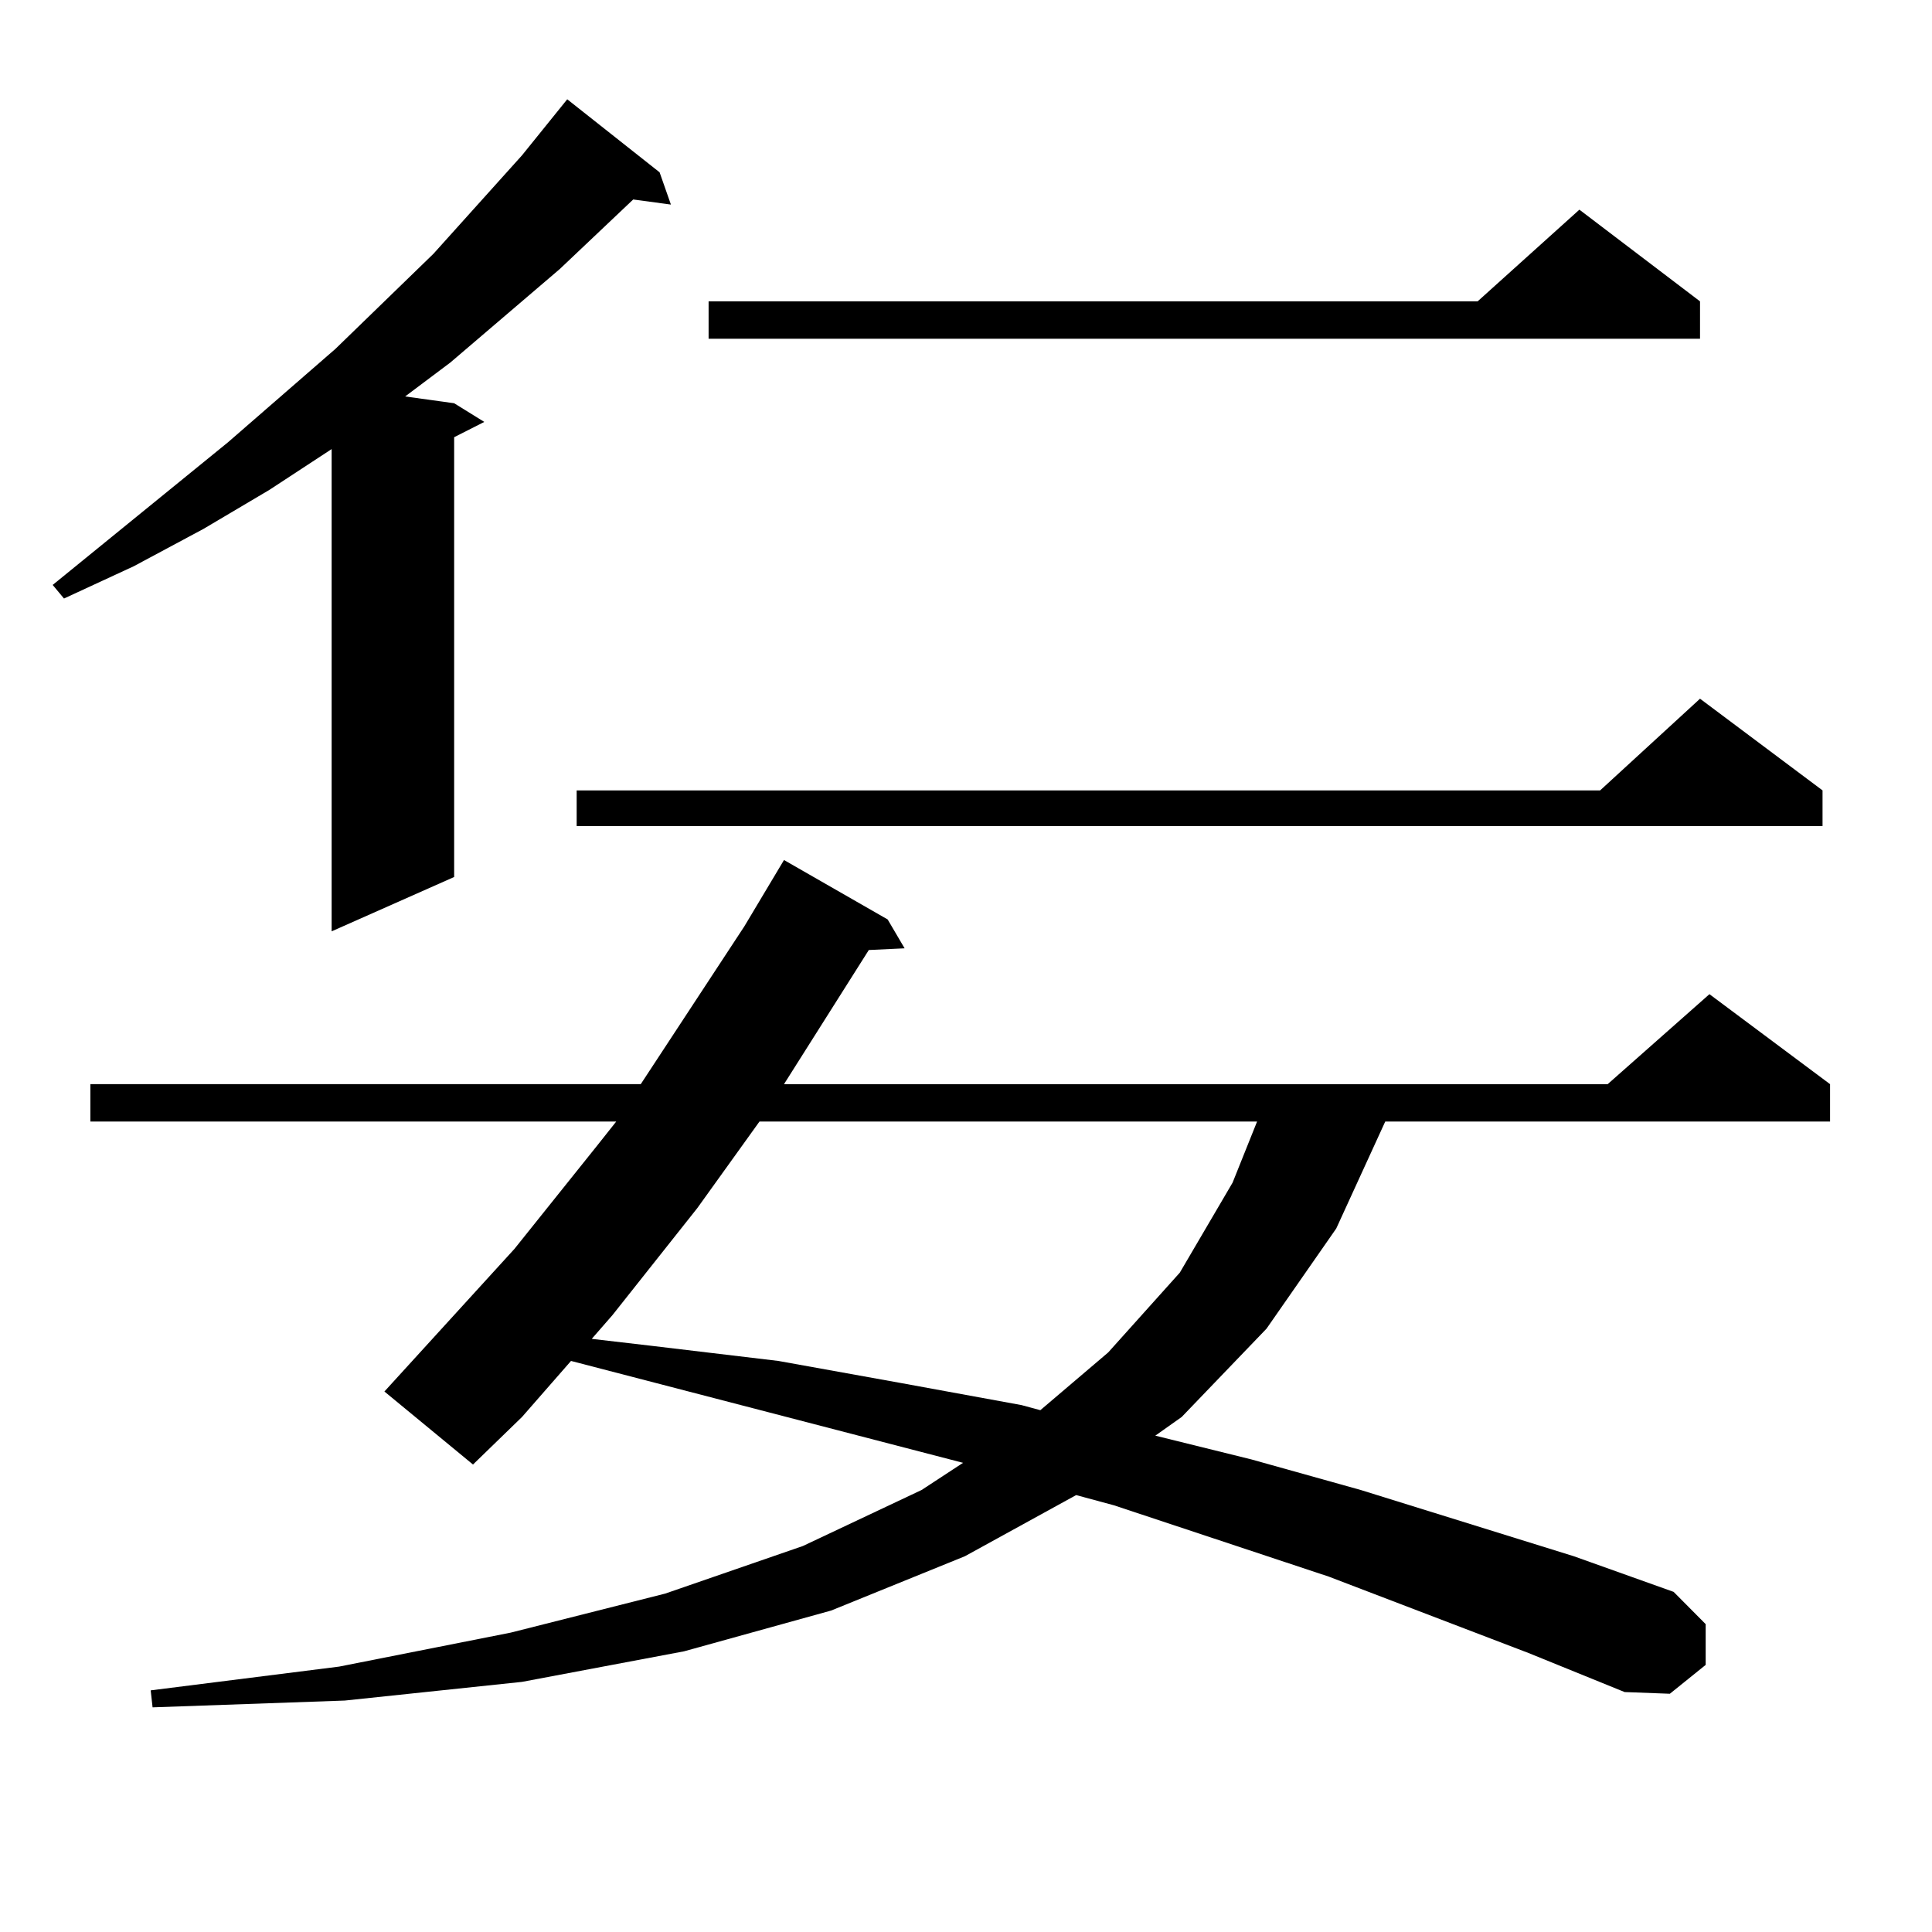 <?xml version="1.0" encoding="utf-8"?>
<!-- Generator: Adobe Illustrator 16.0.0, SVG Export Plug-In . SVG Version: 6.00 Build 0)  -->
<!DOCTYPE svg PUBLIC "-//W3C//DTD SVG 1.1//EN" "http://www.w3.org/Graphics/SVG/1.1/DTD/svg11.dtd">
<svg version="1.1" id="图层_1" xmlns="http://www.w3.org/2000/svg" xmlns:xlink="http://www.w3.org/1999/xlink" x="0px" y="0px"
	 width="1000px" height="1000px" viewBox="0 0 1000 1000" enable-background="new 0 0 1000 1000" xml:space="preserve">
<path d="M341.406,89.188l5.854,16.699l-19.512-2.637L289.7,139.285l-56.584,48.34l-23.414,17.578l25.365,3.516l15.609,9.668
	l-15.609,7.91v227.637l-63.413,28.125V232.449l-32.194,21.094l-34.146,20.215l-36.097,19.336l-36.097,16.699l-5.854-7.031
	l90.729-73.828l55.608-48.34l50.73-49.219l45.853-50.977l23.414-29.004L341.406,89.188z M791.151,855.594l-103.412-39.551
	l-111.217-36.914l-19.512-5.273l-57.56,31.641l-69.267,28.125l-76.096,21.094l-83.9,15.82l-91.705,9.668l-99.51,3.516l-0.976-8.789
	l97.559-12.305l88.778-17.578l79.998-20.215l71.218-24.609l61.462-29.004l21.463-14.063l-202.922-52.734l-25.365,29.004
	l-25.365,24.609l-45.853-37.793l67.315-73.828l42.926-53.613l9.756-12.305H46.779V561.16H331.65l53.657-81.738l20.487-34.277
	l53.657,30.762l8.78,14.941l-18.536,0.879l-43.901,69.434h426.331l52.682-46.582l62.438,46.582v19.336H717.007l-25.365,55.371
	l-36.097,51.855l-43.901,45.703l-13.658,9.668l49.755,12.305l56.584,15.82l110.241,34.277l51.706,18.457l16.585,16.699v21.094
	l-18.536,14.941l-23.414-0.879L791.151,855.594z M943.343,409.109v18.457H298.48v-18.457h529.743l51.706-47.461L943.343,409.109z
	 M393.112,580.496l-32.194,44.824l-43.901,55.371l-10.731,12.305l30.243,3.516l66.34,7.91l63.413,11.426l62.438,11.426l9.756,2.637
	l35.121-29.883l37.072-41.309l27.316-46.582l12.683-31.641H393.112z M879.93,155.984v19.336H366.771v-19.336h398.039l52.682-47.461
	L879.93,155.984z"/>
</svg>
